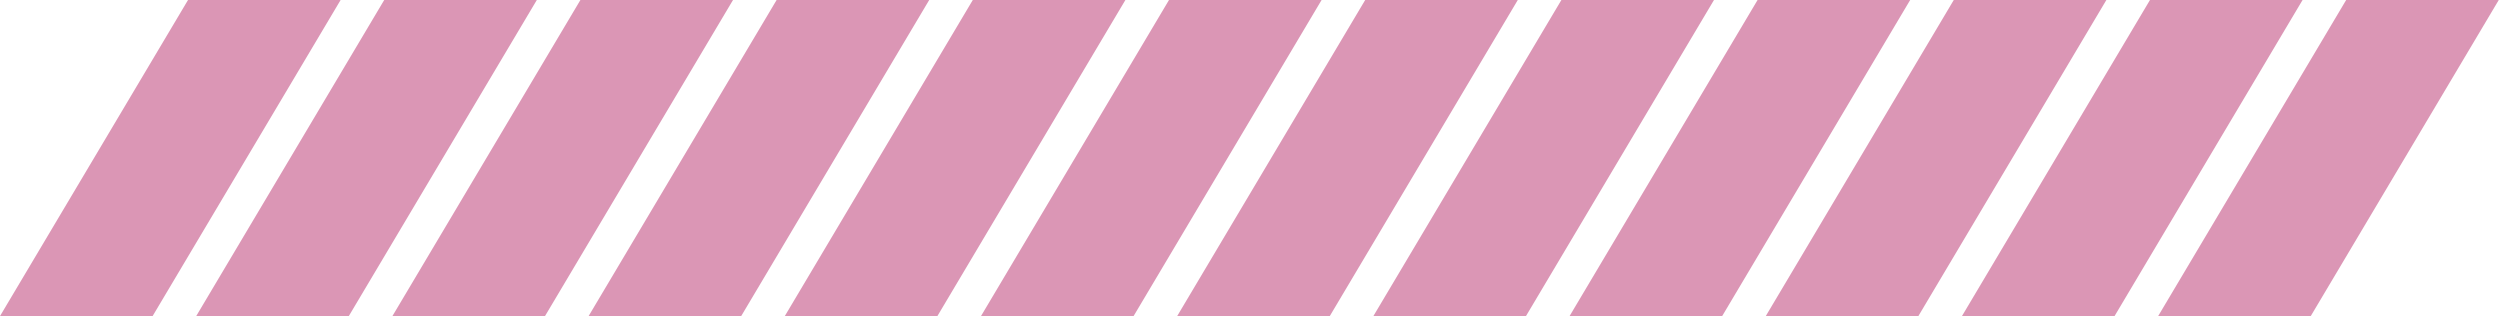 <svg width="261" height="33" viewBox="0 0 261 33" fill="none" xmlns="http://www.w3.org/2000/svg">
<path d="M19.629 0H35.56L15.931 33H0L19.629 0Z" fill="#DB96B5"/>
<path d="M40.112 0H56.044L36.414 33H20.483L40.112 0Z" fill="#DB96B5"/>
<path d="M60.595 0H76.526L56.897 33H40.966L60.595 0Z" fill="#DB96B5"/>
<path d="M81.078 0H97.009L77.379 33H61.449L81.078 0Z" fill="#DB96B5"/>
<path d="M101.56 0H117.491L97.862 33H81.931L101.56 0Z" fill="#DB96B5"/>
<path d="M122.043 0H137.974L118.345 33H102.414L122.043 0Z" fill="#DB96B5"/>
<path d="M142.526 0H158.457L138.828 33H122.896L142.526 0Z" fill="#DB96B5"/>
<path d="M163.009 0H178.94L159.31 33H143.379L163.009 0Z" fill="#DB96B5"/>
<path d="M183.491 0H199.422L179.793 33H163.862L183.491 0Z" fill="#DB96B5"/>
<path d="M203.974 0H219.905L200.276 33H184.345L203.974 0Z" fill="#DB96B5"/>
<path d="M224.457 0H240.388L220.758 33H204.827L224.457 0Z" fill="#DB96B5"/>
<path d="M244.94 0H260.871L241.241 33H225.31L244.94 0Z" fill="#DB96B5"/>
</svg>
